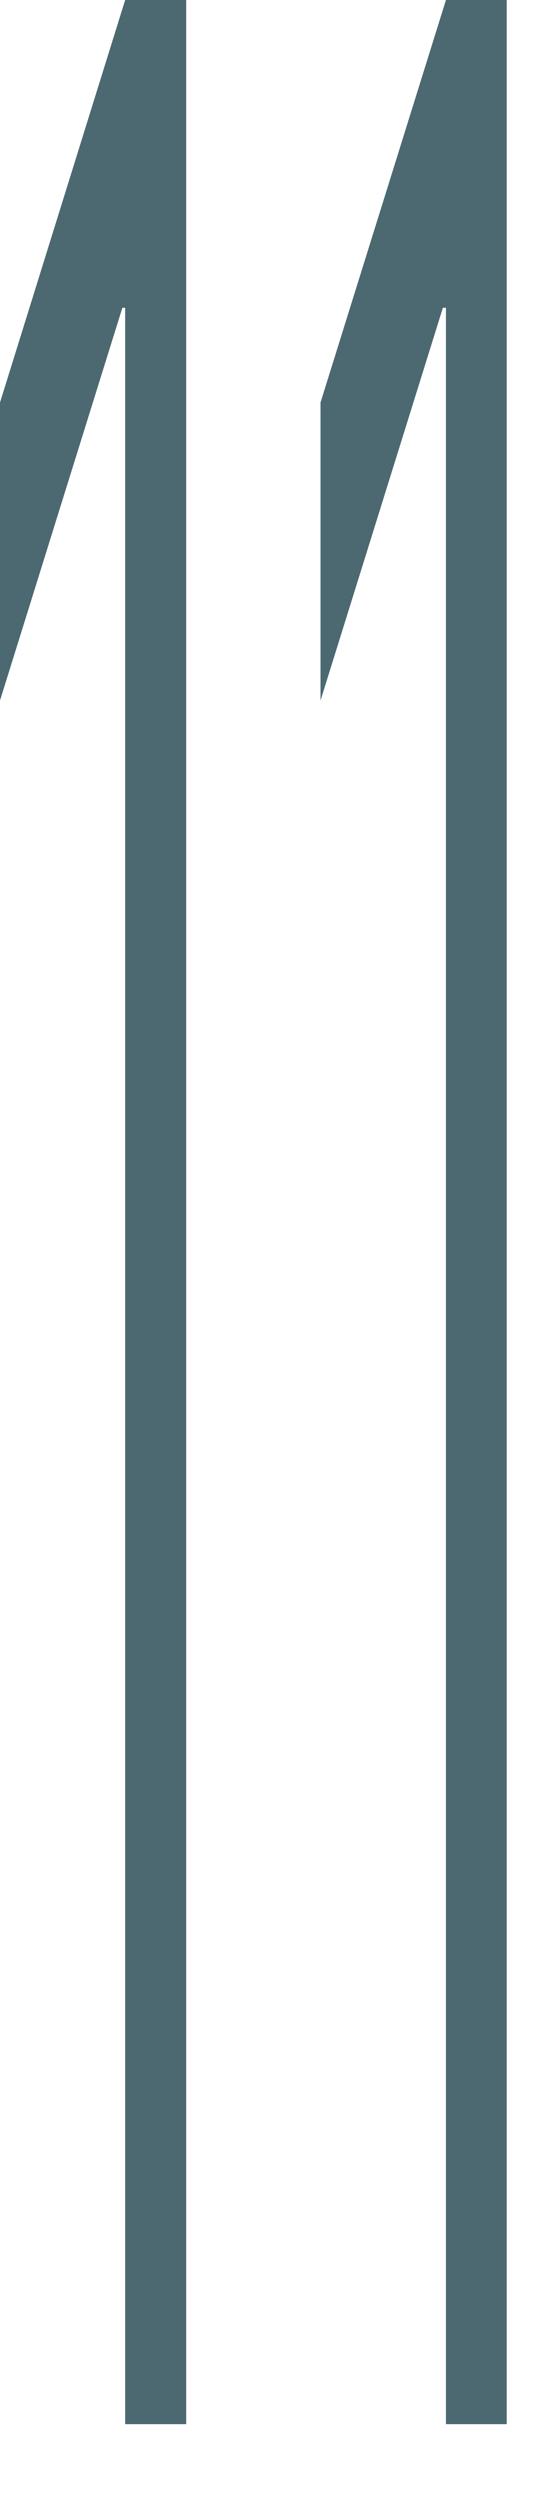<?xml version="1.0" encoding="utf-8"?>
<svg xmlns="http://www.w3.org/2000/svg" fill="none" height="100%" overflow="visible" preserveAspectRatio="none" style="display: block;" viewBox="0 0 2 9" width="100%">
<path d="M0.671 0V8.727H0.451V1.108H0.441L0 2.522V1.449L0.451 0H0.671ZM1.826 0V8.727H1.607V1.108H1.596L1.155 2.522V1.449L1.607 0H1.826Z" fill="#4C6971" id="Vector"/>
</svg>